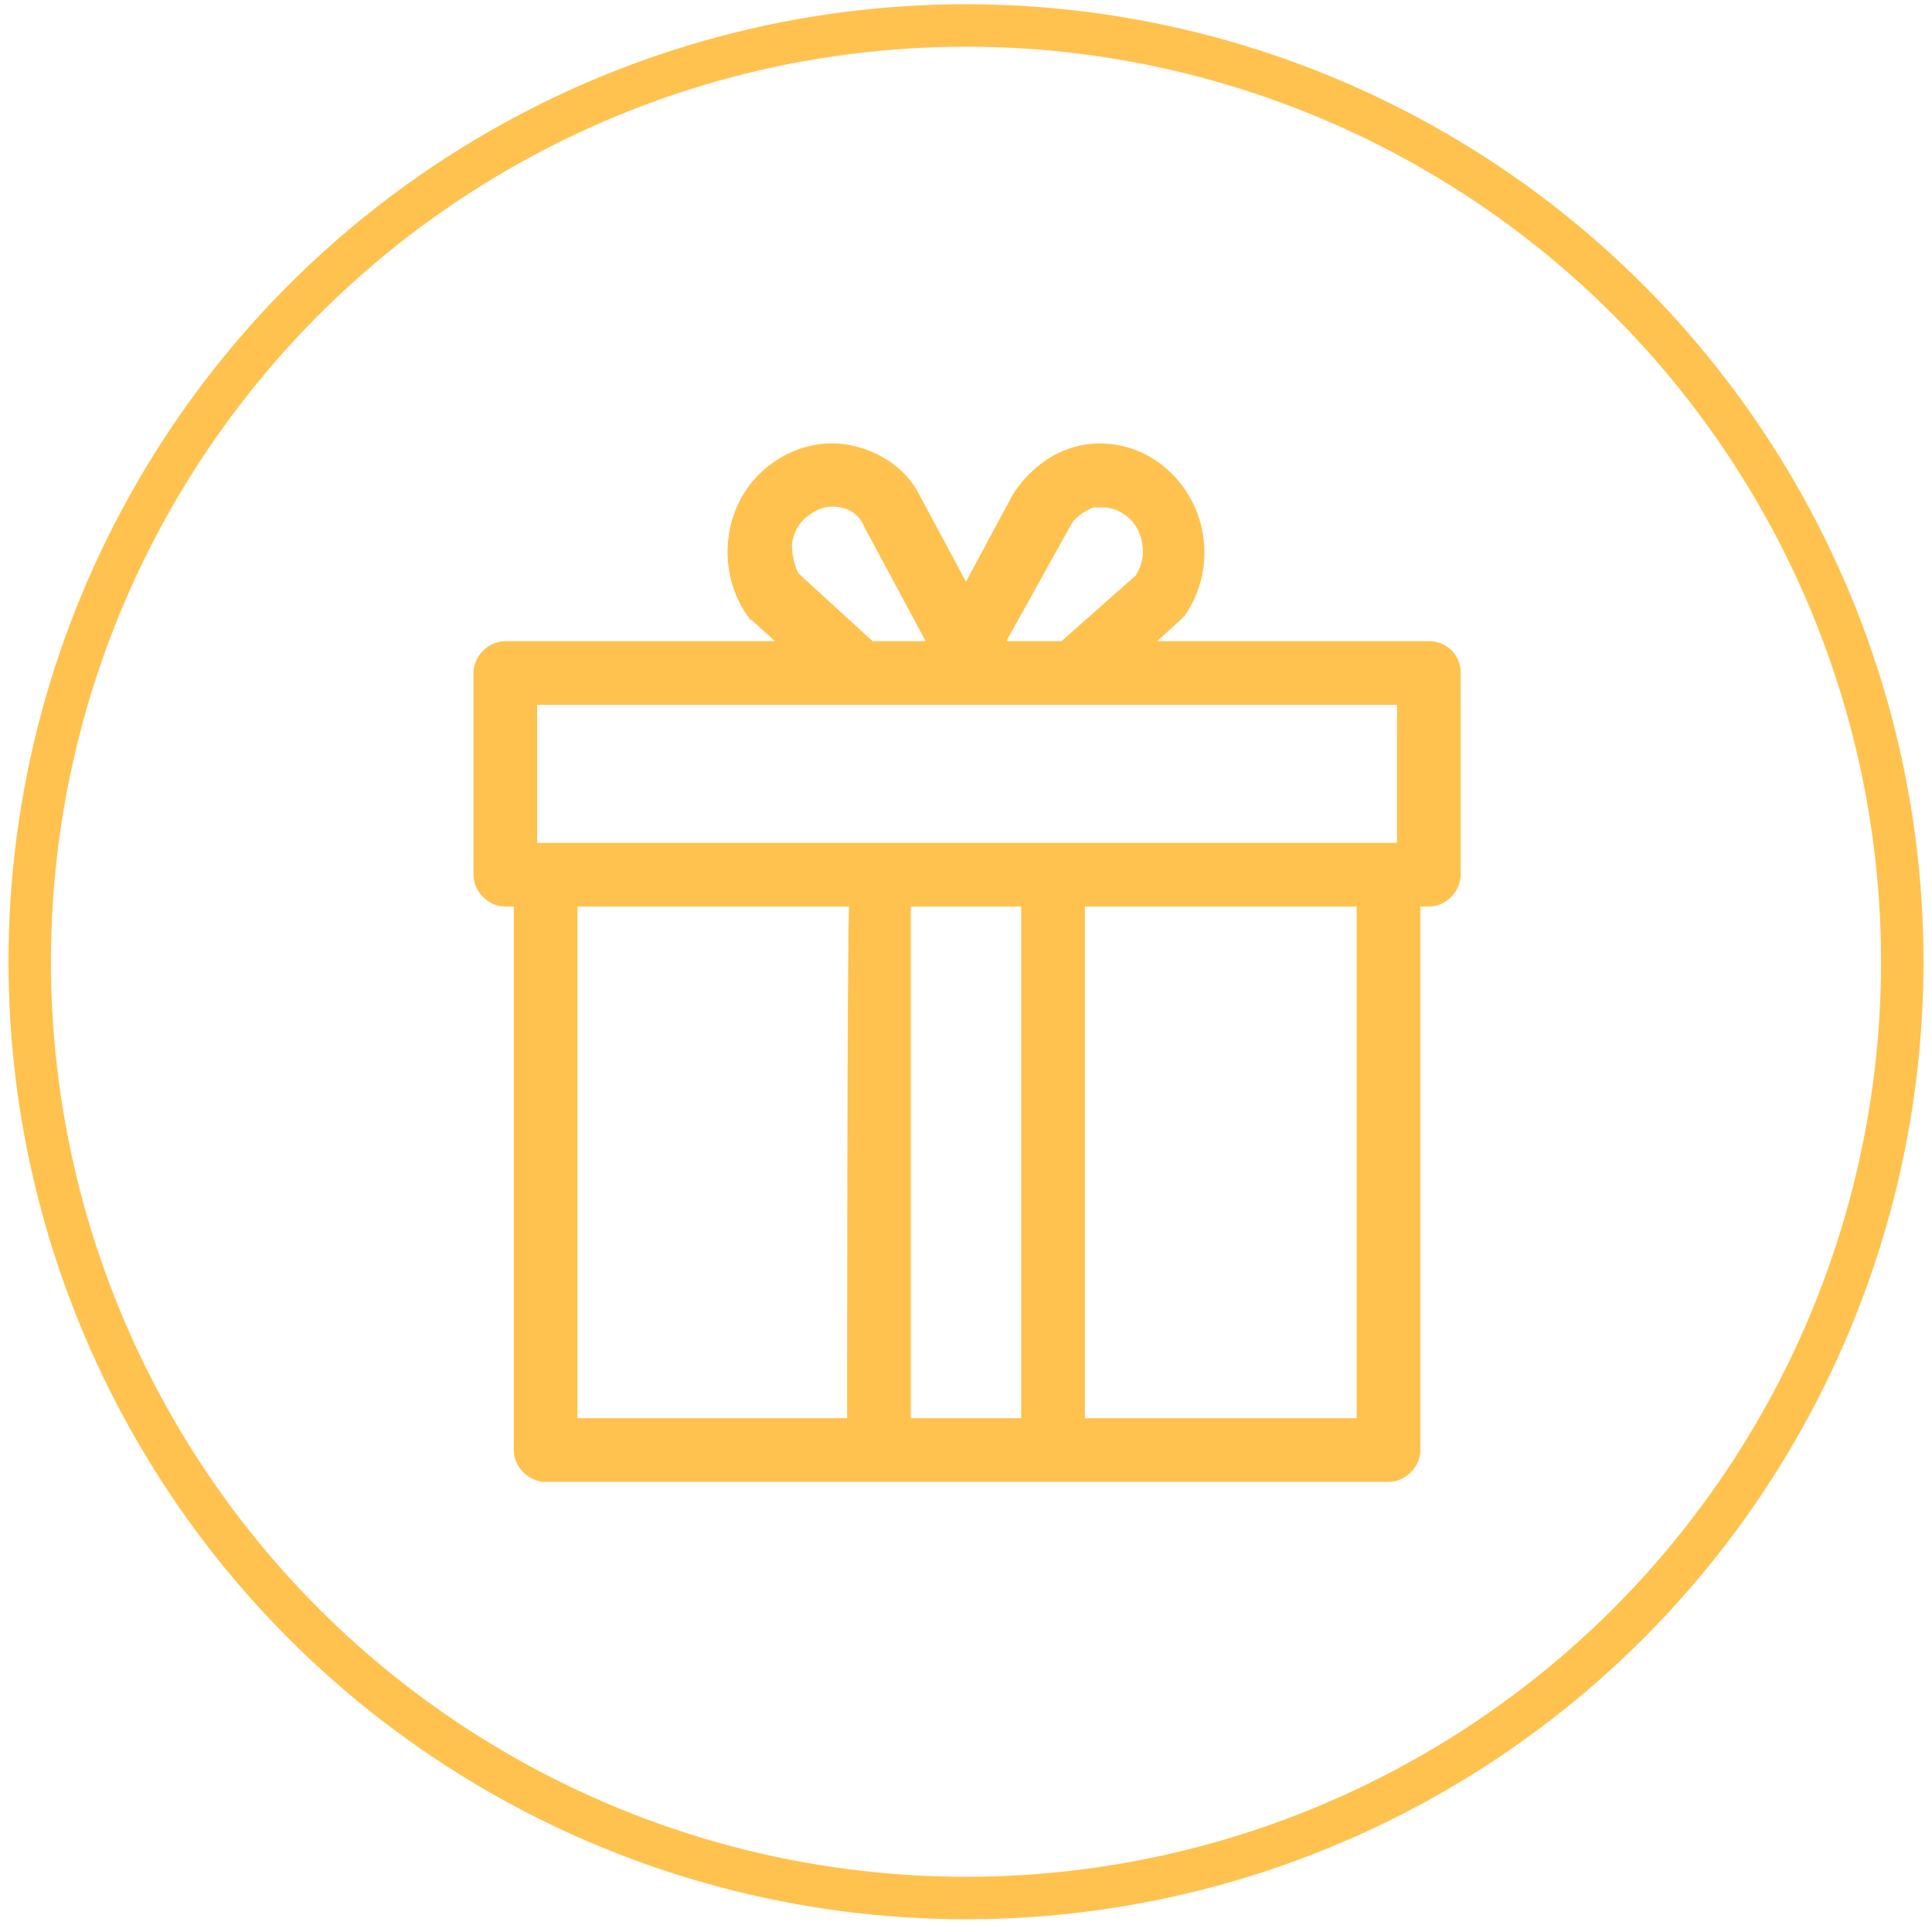 <?xml version="1.0" encoding="UTF-8"?> <!-- Generator: Adobe Illustrator 21.0.0, SVG Export Plug-In . SVG Version: 6.00 Build 0) --> <svg xmlns="http://www.w3.org/2000/svg" xmlns:xlink="http://www.w3.org/1999/xlink" id="Слой_1" x="0px" y="0px" viewBox="0 0 91 91" style="enable-background:new 0 0 91 91;" xml:space="preserve"> <style type="text/css"> .st0{display:none;} .st1{display:inline;} .st2{fill:#FFC24E;} .st3{fill:none;stroke:#FFC24E;stroke-width:2;stroke-miterlimit:10;} </style> <g class="st0"> <g class="st1"> <path class="st2" d="M26.7,20.7v49.7h25.9l11.9-11.7v-38H26.7z M28.7,22.8h33.6v34.4H52.2c-0.6,0-1.1,0.5-1.1,1.1v10H28.7V22.8 L28.7,22.8z M53.3,66.8v-7.6h7.6L53.3,66.8z"></path> <rect x="34.3" y="30" class="st2" width="22.3" height="2.1"></rect> <rect x="34.3" y="39" class="st2" width="22.3" height="2.1"></rect> <rect x="34.3" y="48" class="st2" width="22.3" height="2.1"></rect> </g> </g> <circle class="st3" cx="45.5" cy="45.3" r="44.1"></circle> <g> <g> <path class="st2" d="M67.3,30.2H54.5l1.1-1c0.1-0.1,0.2-0.2,0.2-0.2c1.6-2.3,1.1-5.5-1.2-7.2c-1.1-0.8-2.5-1.1-3.8-0.8 c-1.3,0.3-2.4,1.2-3.1,2.3l-2.2,4.1l-2.2-4.1c-0.6-1.2-1.8-2-3.1-2.3s-2.7,0-3.8,0.8c-2.3,1.6-2.8,4.9-1.2,7.2 c0.1,0.1,0.1,0.2,0.2,0.2l1.1,1H23.8c-0.8,0-1.5,0.7-1.5,1.5v9.5c0,0.8,0.7,1.5,1.5,1.5h0.4v25.6c0,0.8,0.7,1.5,1.5,1.5h39.7 c0.8,0,1.5-0.7,1.5-1.5V42.7h0.4c0.8,0,1.5-0.7,1.5-1.5v-9.5C68.8,30.8,68.1,30.2,67.3,30.2z M50.4,24.8c0.2-0.4,0.6-0.7,1.1-0.9 c0.1,0,0.3,0,0.4,0c0.4,0,0.7,0.1,1,0.3c0.5,0.3,0.8,0.8,0.9,1.4c0.1,0.5,0,1-0.3,1.5L50,30.2h-2.6L50.4,24.8z M37.3,25.6 c0.1-0.6,0.4-1.1,0.9-1.4c0.4-0.3,0.9-0.4,1.4-0.3s0.9,0.4,1.1,0.9l2.9,5.4h-2.5L37.6,27C37.4,26.6,37.3,26.1,37.3,25.6z M39.9,66.8H27.2V42.7H40C39.9,42.7,39.9,66.8,39.9,66.8z M48.1,66.8h-5.2V42.7h5.2V66.8z M63.9,66.8H51.1V42.7h12.8V66.8z M65.8,39.7H25.3v-6.5h40.5V39.7L65.8,39.7z"></path> </g> </g> </svg> 